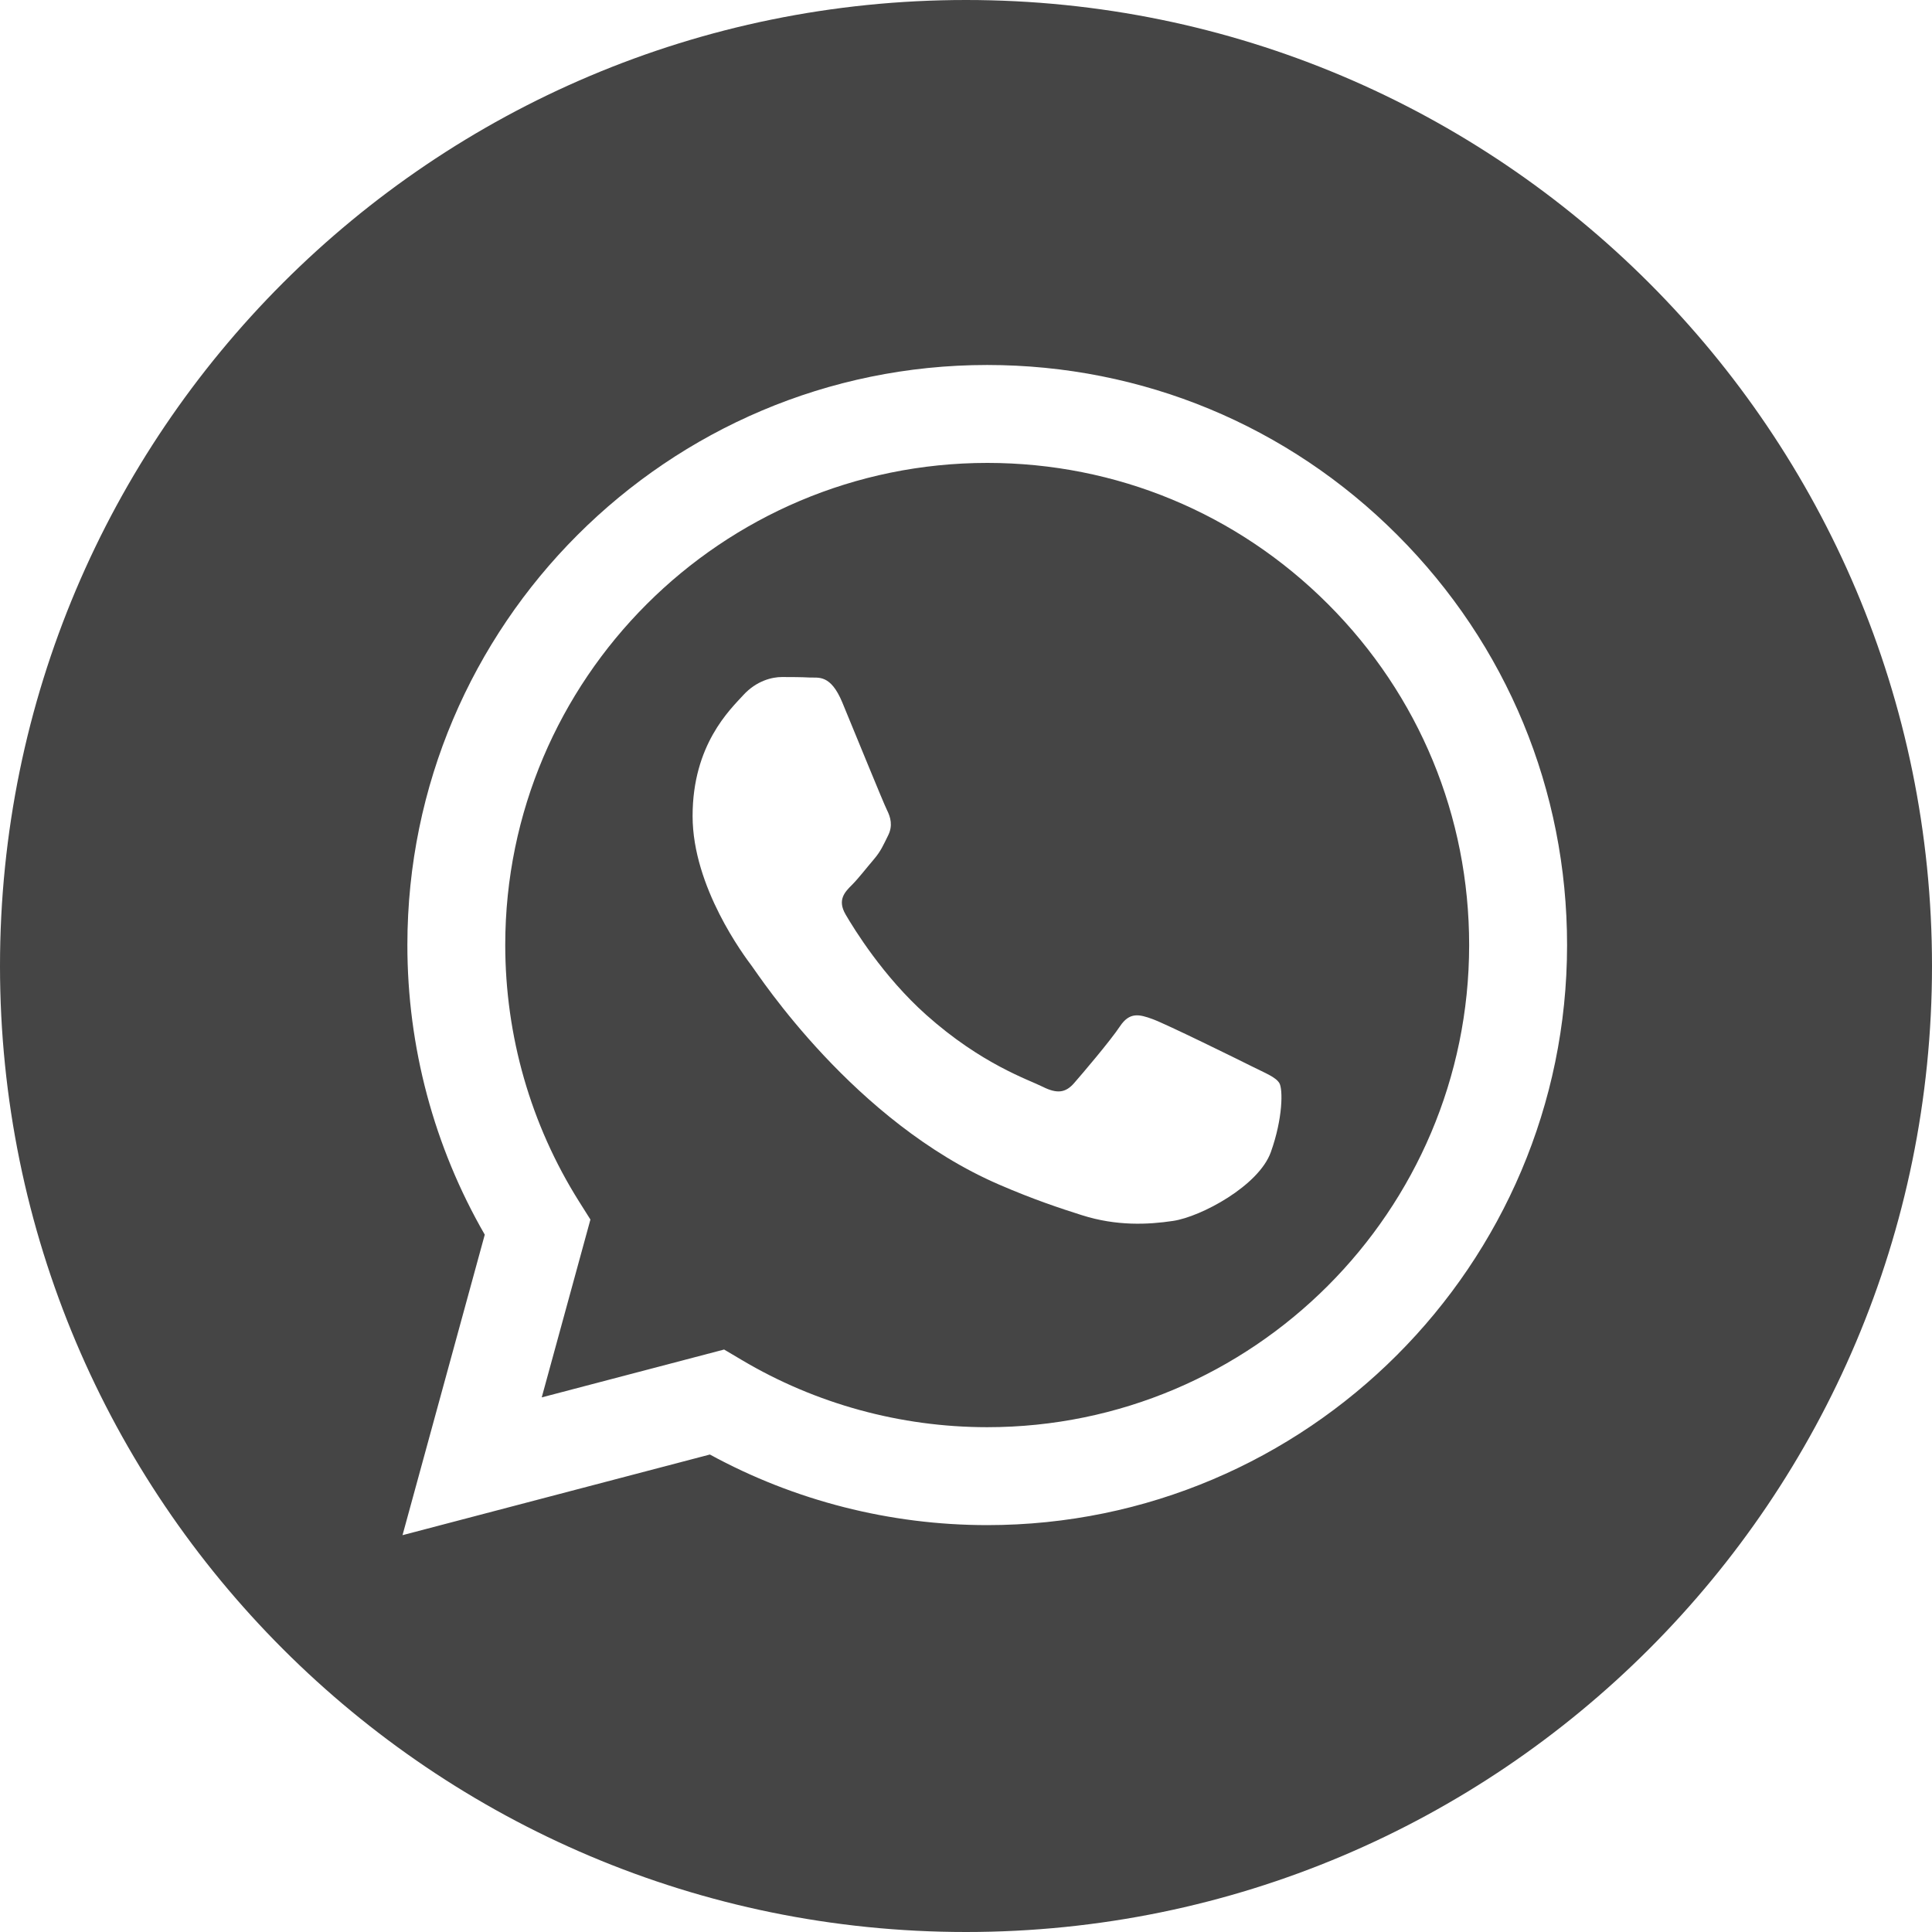 <?xml version="1.0" encoding="UTF-8"?> <svg xmlns="http://www.w3.org/2000/svg" width="35" height="35" viewBox="0 0 35 35" fill="none"> <path d="M17.888 8.386C13.072 8.386 9.155 12.302 9.153 17.116C9.153 18.766 9.614 20.373 10.488 21.763L10.696 22.093L9.814 25.315L13.118 24.448L13.437 24.637C14.777 25.433 16.314 25.854 17.881 25.855H17.884C22.697 25.855 26.613 21.938 26.615 17.123C26.616 14.79 25.709 12.597 24.06 10.946C22.412 9.296 20.22 8.387 17.888 8.386ZM23.023 20.87C22.805 21.483 21.756 22.043 21.252 22.118C20.799 22.186 20.227 22.214 19.599 22.014C19.217 21.893 18.728 21.732 18.102 21.461C15.469 20.324 13.75 17.673 13.618 17.498C13.487 17.323 12.547 16.075 12.547 14.783C12.547 13.491 13.225 12.856 13.465 12.593C13.706 12.33 13.99 12.265 14.165 12.265C14.34 12.265 14.515 12.266 14.668 12.274C14.829 12.282 15.046 12.213 15.259 12.725C15.477 13.25 16.002 14.542 16.068 14.674C16.134 14.805 16.177 14.958 16.09 15.133C16.003 15.308 15.959 15.418 15.828 15.571C15.696 15.725 15.552 15.913 15.434 16.031C15.302 16.162 15.166 16.304 15.319 16.567C15.472 16.829 15.999 17.689 16.779 18.385C17.781 19.279 18.627 19.556 18.89 19.688C19.152 19.819 19.305 19.797 19.458 19.622C19.611 19.447 20.114 18.856 20.289 18.593C20.464 18.33 20.639 18.374 20.88 18.462C21.12 18.549 22.411 19.184 22.674 19.316C22.936 19.447 23.111 19.513 23.177 19.622C23.242 19.732 23.242 20.257 23.023 20.87Z" fill="#454545"></path> <path d="M17.5 0C7.835 0 0 7.834 0 17.499C0 27.164 7.835 35 17.5 35C27.165 35 35 27.164 35 17.499C35 7.834 27.165 0 17.5 0ZM17.884 27.629V27.629H17.88C16.122 27.628 14.394 27.187 12.86 26.35L7.292 27.811L8.782 22.367C7.863 20.774 7.379 18.967 7.38 17.116C7.382 11.324 12.094 6.612 17.884 6.612C20.694 6.613 23.332 7.707 25.315 9.693C27.298 11.678 28.39 14.317 28.389 17.124C28.387 22.916 23.674 27.629 17.884 27.629Z" fill="#454545"></path> </svg> 